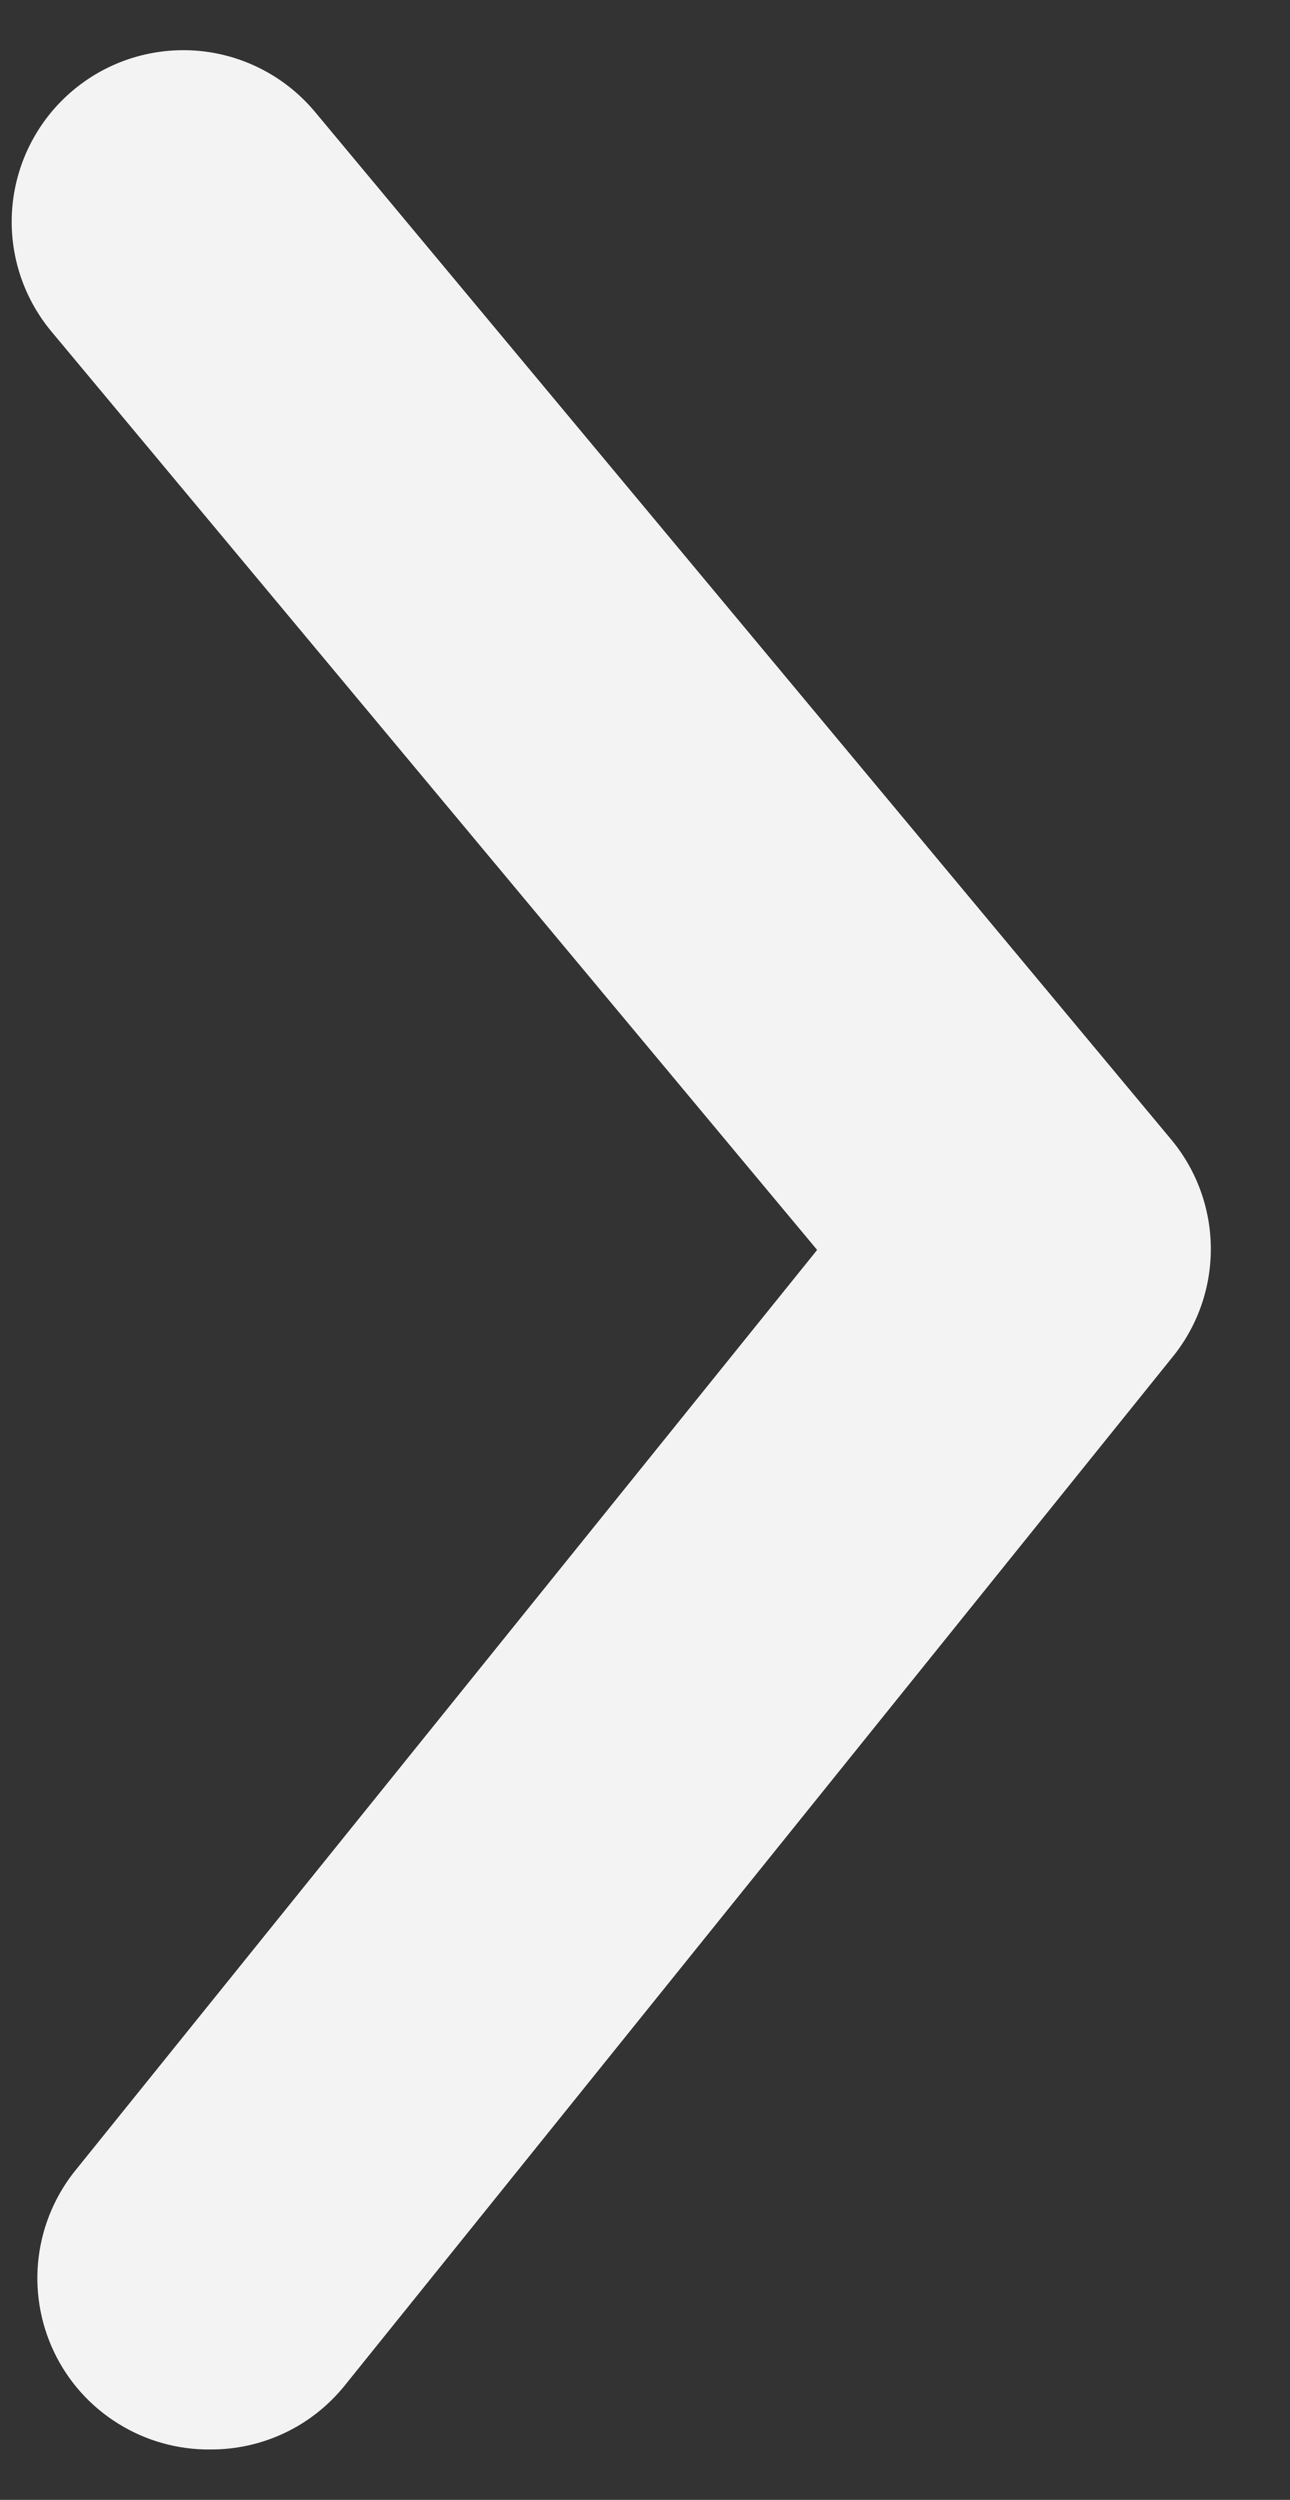 <?xml version="1.0" encoding="UTF-8"?> <svg xmlns="http://www.w3.org/2000/svg" width="16" height="31" viewBox="0 0 16 31" fill="none"><rect x="0" y="0" width="16" height="31" fill="#333333" stroke="none"/> <path d="M2.613 30.375C2.93 30.376 3.244 30.306 3.531 30.17C3.818 30.034 4.07 29.835 4.27 29.589L14.534 16.839C14.847 16.459 15.018 15.982 15.018 15.489C15.018 14.997 14.847 14.52 14.534 14.14L3.909 1.39C3.548 0.956 3.03 0.683 2.468 0.631C1.906 0.58 1.347 0.753 0.913 1.114C0.479 1.475 0.206 1.993 0.154 2.555C0.102 3.117 0.276 3.676 0.637 4.11L10.135 15.5L0.955 26.89C0.696 27.202 0.531 27.582 0.48 27.985C0.429 28.387 0.495 28.796 0.669 29.163C0.843 29.53 1.119 29.839 1.464 30.053C1.808 30.268 2.207 30.38 2.613 30.375Z" fill="#F3F3F3"></path> </svg> 